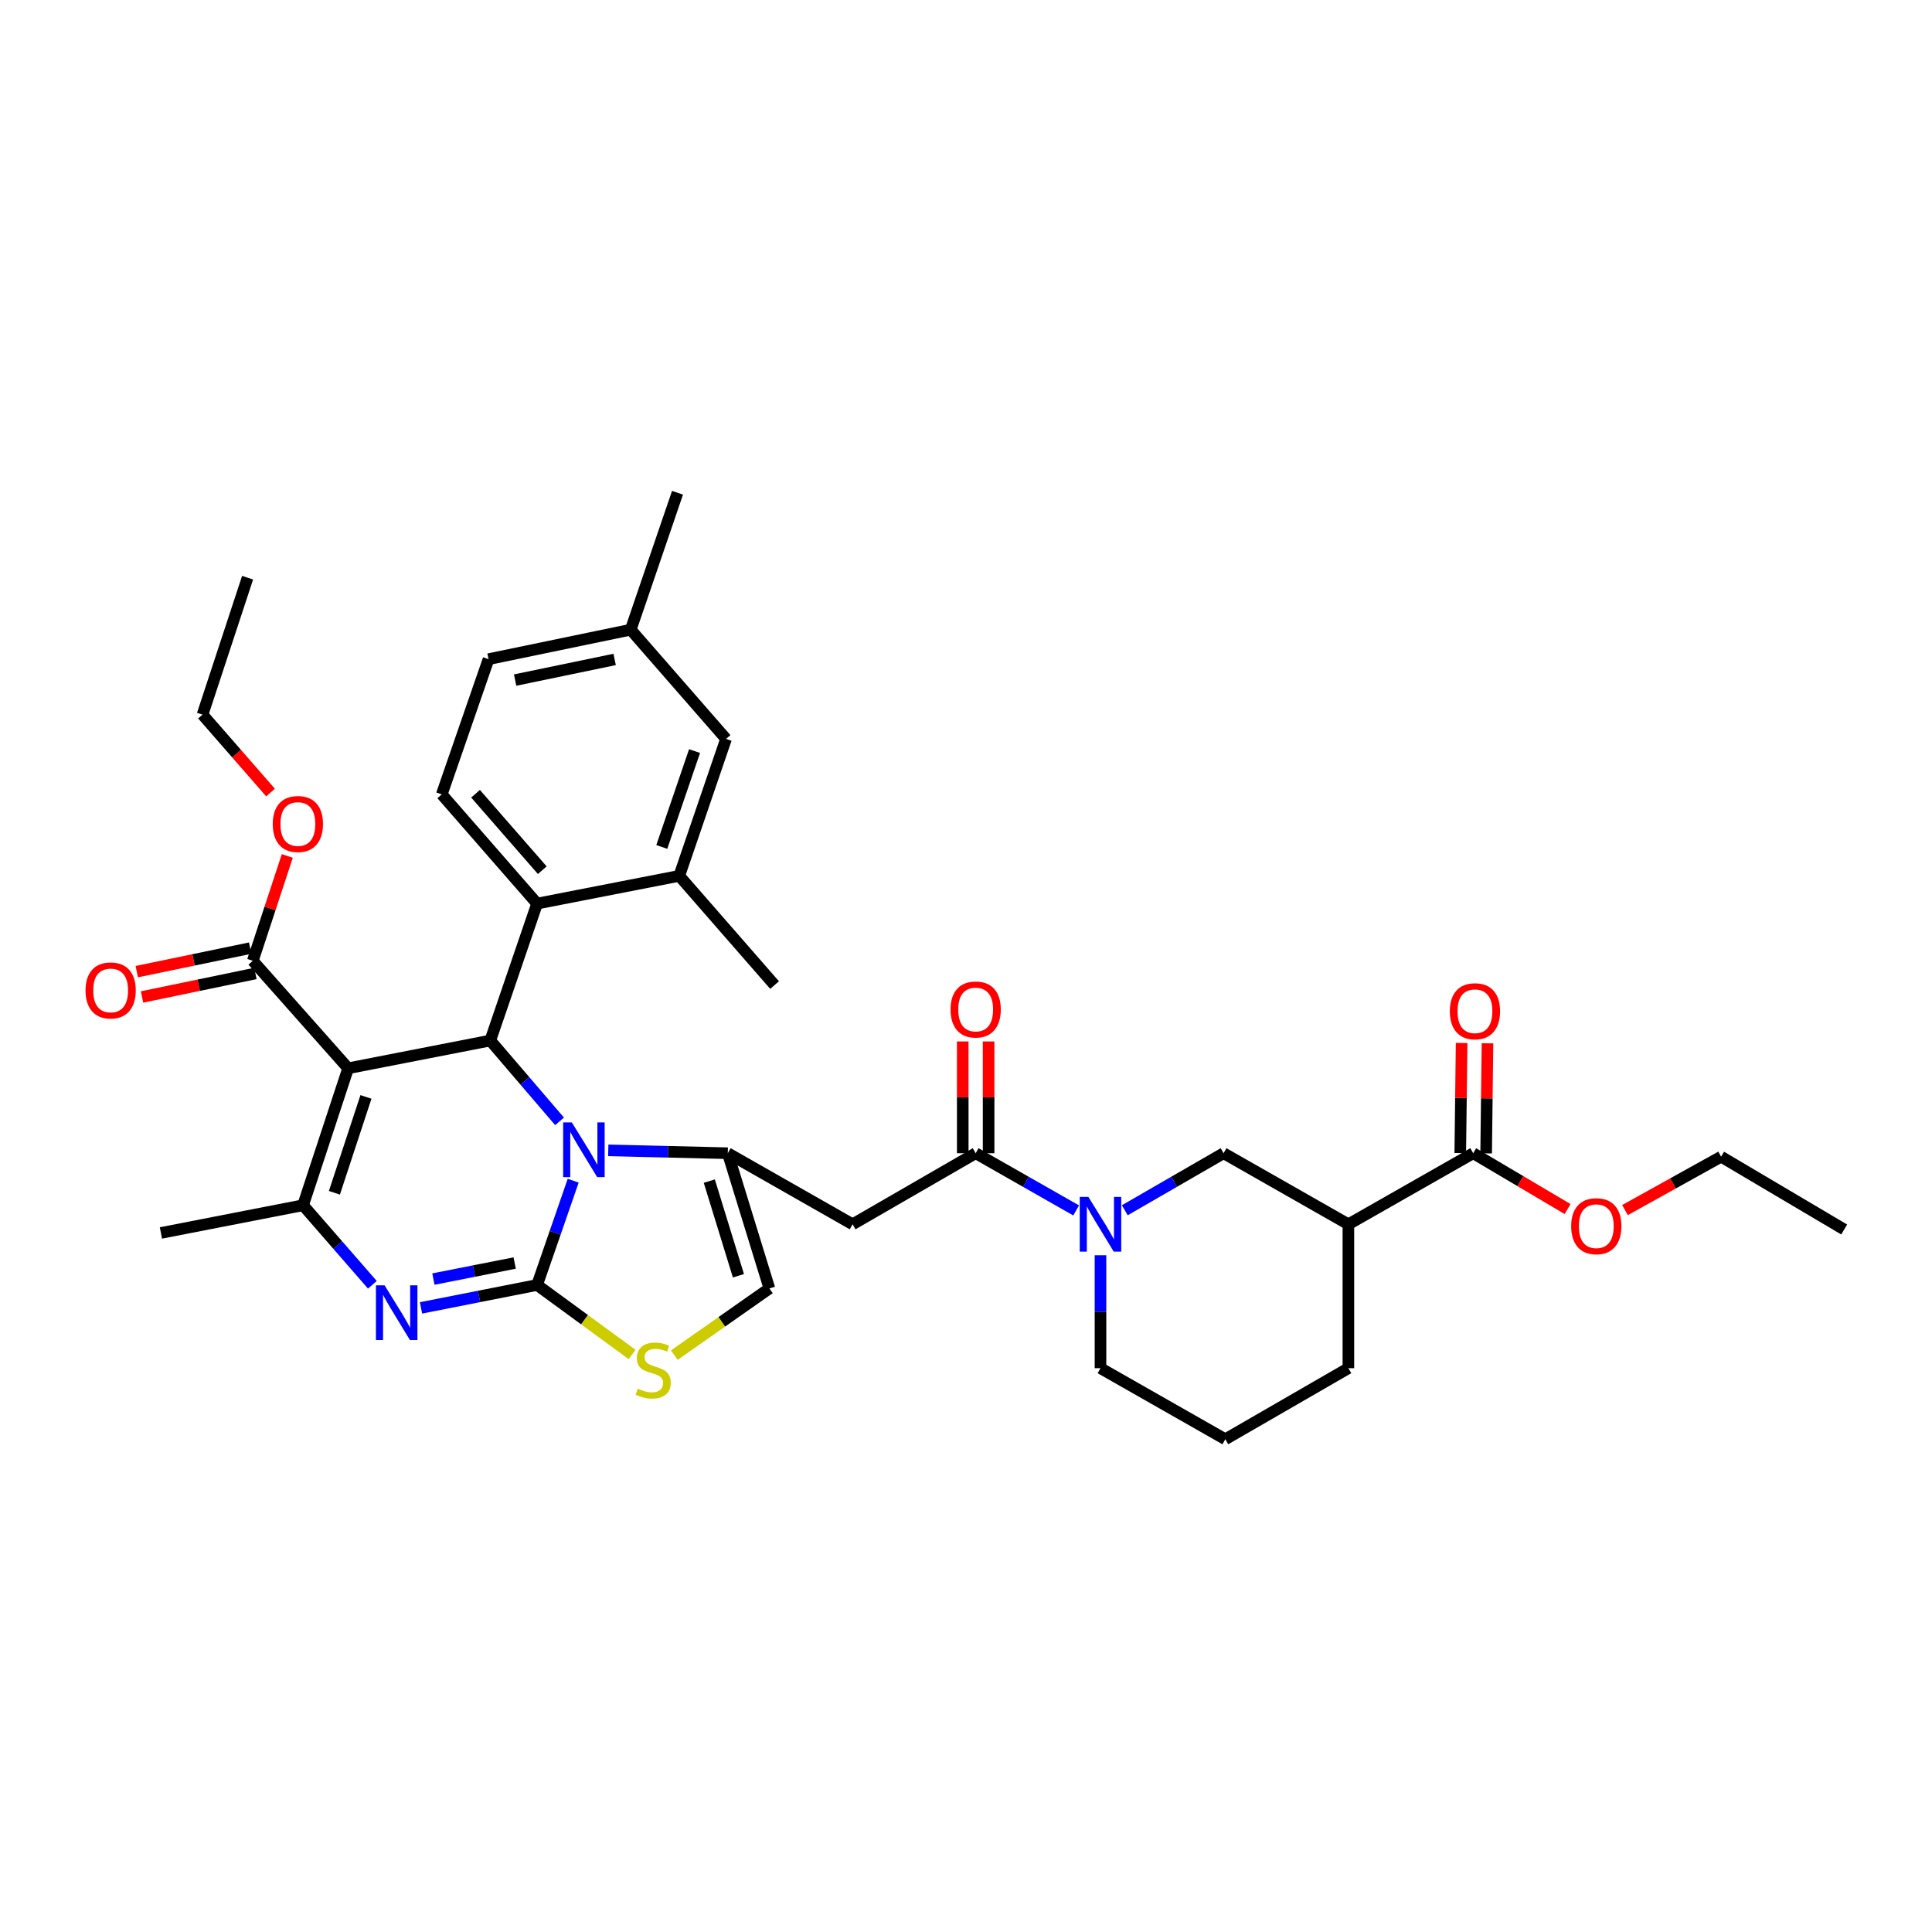 <?xml version='1.0' encoding='iso-8859-1'?>
<svg version='1.1' baseProfile='full'
              xmlns='http://www.w3.org/2000/svg'
                      xmlns:rdkit='http://www.rdkit.org/xml'
                      xmlns:xlink='http://www.w3.org/1999/xlink'
                  xml:space='preserve'
width='1000px' height='1000px' viewBox='0 0 1000 1000'>
<!-- END OF HEADER -->
<rect style='opacity:1.0;fill:#FFFFFF;stroke:none' width='1000' height='1000' x='0' y='0'> </rect>
<path class='bond-0' d='M 762.528,596.905 L 697.925,633.693' style='fill:none;fill-rule:evenodd;stroke:#000000;stroke-width:6px;stroke-linecap:butt;stroke-linejoin:miter;stroke-opacity:1' />
<path class='bond-1' d='M 762.528,596.905 L 786.958,611.356' style='fill:none;fill-rule:evenodd;stroke:#000000;stroke-width:6px;stroke-linecap:butt;stroke-linejoin:miter;stroke-opacity:1' />
<path class='bond-1' d='M 786.958,611.356 L 811.388,625.808' style='fill:none;fill-rule:evenodd;stroke:#FF0000;stroke-width:6px;stroke-linecap:butt;stroke-linejoin:miter;stroke-opacity:1' />
<path class='bond-2' d='M 769.223,596.987 L 769.572,568.499' style='fill:none;fill-rule:evenodd;stroke:#000000;stroke-width:6px;stroke-linecap:butt;stroke-linejoin:miter;stroke-opacity:1' />
<path class='bond-2' d='M 769.572,568.499 L 769.92,540.011' style='fill:none;fill-rule:evenodd;stroke:#FF0000;stroke-width:6px;stroke-linecap:butt;stroke-linejoin:miter;stroke-opacity:1' />
<path class='bond-2' d='M 755.834,596.823 L 756.182,568.335' style='fill:none;fill-rule:evenodd;stroke:#000000;stroke-width:6px;stroke-linecap:butt;stroke-linejoin:miter;stroke-opacity:1' />
<path class='bond-2' d='M 756.182,568.335 L 756.531,539.847' style='fill:none;fill-rule:evenodd;stroke:#FF0000;stroke-width:6px;stroke-linecap:butt;stroke-linejoin:miter;stroke-opacity:1' />
<path class='bond-3' d='M 505.008,596.905 L 531.01,611.712' style='fill:none;fill-rule:evenodd;stroke:#000000;stroke-width:6px;stroke-linecap:butt;stroke-linejoin:miter;stroke-opacity:1' />
<path class='bond-3' d='M 531.01,611.712 L 557.013,626.518' style='fill:none;fill-rule:evenodd;stroke:#0000FF;stroke-width:6px;stroke-linecap:butt;stroke-linejoin:miter;stroke-opacity:1' />
<path class='bond-4' d='M 511.703,596.905 L 511.703,567.978' style='fill:none;fill-rule:evenodd;stroke:#000000;stroke-width:6px;stroke-linecap:butt;stroke-linejoin:miter;stroke-opacity:1' />
<path class='bond-4' d='M 511.703,567.978 L 511.703,539.052' style='fill:none;fill-rule:evenodd;stroke:#FF0000;stroke-width:6px;stroke-linecap:butt;stroke-linejoin:miter;stroke-opacity:1' />
<path class='bond-4' d='M 498.313,596.905 L 498.313,567.978' style='fill:none;fill-rule:evenodd;stroke:#000000;stroke-width:6px;stroke-linecap:butt;stroke-linejoin:miter;stroke-opacity:1' />
<path class='bond-4' d='M 498.313,567.978 L 498.313,539.052' style='fill:none;fill-rule:evenodd;stroke:#FF0000;stroke-width:6px;stroke-linecap:butt;stroke-linejoin:miter;stroke-opacity:1' />
<path class='bond-5' d='M 505.008,596.905 L 441.305,633.693' style='fill:none;fill-rule:evenodd;stroke:#000000;stroke-width:6px;stroke-linecap:butt;stroke-linejoin:miter;stroke-opacity:1' />
<path class='bond-6' d='M 569.611,649.714 L 569.611,678.941' style='fill:none;fill-rule:evenodd;stroke:#0000FF;stroke-width:6px;stroke-linecap:butt;stroke-linejoin:miter;stroke-opacity:1' />
<path class='bond-6' d='M 569.611,678.941 L 569.611,708.168' style='fill:none;fill-rule:evenodd;stroke:#000000;stroke-width:6px;stroke-linecap:butt;stroke-linejoin:miter;stroke-opacity:1' />
<path class='bond-7' d='M 582.19,626.429 L 607.756,611.667' style='fill:none;fill-rule:evenodd;stroke:#0000FF;stroke-width:6px;stroke-linecap:butt;stroke-linejoin:miter;stroke-opacity:1' />
<path class='bond-7' d='M 607.756,611.667 L 633.322,596.905' style='fill:none;fill-rule:evenodd;stroke:#000000;stroke-width:6px;stroke-linecap:butt;stroke-linejoin:miter;stroke-opacity:1' />
<path class='bond-8' d='M 697.925,633.693 L 633.322,596.905' style='fill:none;fill-rule:evenodd;stroke:#000000;stroke-width:6px;stroke-linecap:butt;stroke-linejoin:miter;stroke-opacity:1' />
<path class='bond-9' d='M 697.925,633.693 L 697.925,708.168' style='fill:none;fill-rule:evenodd;stroke:#000000;stroke-width:6px;stroke-linecap:butt;stroke-linejoin:miter;stroke-opacity:1' />
<path class='bond-10' d='M 217.913,676.966 L 247.955,671.033' style='fill:none;fill-rule:evenodd;stroke:#0000FF;stroke-width:6px;stroke-linecap:butt;stroke-linejoin:miter;stroke-opacity:1' />
<path class='bond-10' d='M 247.955,671.033 L 277.996,665.101' style='fill:none;fill-rule:evenodd;stroke:#000000;stroke-width:6px;stroke-linecap:butt;stroke-linejoin:miter;stroke-opacity:1' />
<path class='bond-10' d='M 224.332,662.049 L 245.361,657.896' style='fill:none;fill-rule:evenodd;stroke:#0000FF;stroke-width:6px;stroke-linecap:butt;stroke-linejoin:miter;stroke-opacity:1' />
<path class='bond-10' d='M 245.361,657.896 L 266.39,653.744' style='fill:none;fill-rule:evenodd;stroke:#000000;stroke-width:6px;stroke-linecap:butt;stroke-linejoin:miter;stroke-opacity:1' />
<path class='bond-11' d='M 192.737,665.005 L 174.803,644.417' style='fill:none;fill-rule:evenodd;stroke:#0000FF;stroke-width:6px;stroke-linecap:butt;stroke-linejoin:miter;stroke-opacity:1' />
<path class='bond-11' d='M 174.803,644.417 L 156.869,623.828' style='fill:none;fill-rule:evenodd;stroke:#000000;stroke-width:6px;stroke-linecap:butt;stroke-linejoin:miter;stroke-opacity:1' />
<path class='bond-12' d='M 253.774,538.58 L 271.699,559.495' style='fill:none;fill-rule:evenodd;stroke:#000000;stroke-width:6px;stroke-linecap:butt;stroke-linejoin:miter;stroke-opacity:1' />
<path class='bond-12' d='M 271.699,559.495 L 289.625,580.41' style='fill:none;fill-rule:evenodd;stroke:#0000FF;stroke-width:6px;stroke-linecap:butt;stroke-linejoin:miter;stroke-opacity:1' />
<path class='bond-13' d='M 253.774,538.58 L 180.199,552.938' style='fill:none;fill-rule:evenodd;stroke:#000000;stroke-width:6px;stroke-linecap:butt;stroke-linejoin:miter;stroke-opacity:1' />
<path class='bond-14' d='M 253.774,538.58 L 277.996,467.698' style='fill:none;fill-rule:evenodd;stroke:#000000;stroke-width:6px;stroke-linecap:butt;stroke-linejoin:miter;stroke-opacity:1' />
<path class='bond-15' d='M 180.199,552.938 L 130.846,497.307' style='fill:none;fill-rule:evenodd;stroke:#000000;stroke-width:6px;stroke-linecap:butt;stroke-linejoin:miter;stroke-opacity:1' />
<path class='bond-16' d='M 180.199,552.938 L 156.869,623.828' style='fill:none;fill-rule:evenodd;stroke:#000000;stroke-width:6px;stroke-linecap:butt;stroke-linejoin:miter;stroke-opacity:1' />
<path class='bond-16' d='M 189.419,567.758 L 173.088,617.381' style='fill:none;fill-rule:evenodd;stroke:#000000;stroke-width:6px;stroke-linecap:butt;stroke-linejoin:miter;stroke-opacity:1' />
<path class='bond-17' d='M 156.869,623.828 L 83.294,638.178' style='fill:none;fill-rule:evenodd;stroke:#000000;stroke-width:6px;stroke-linecap:butt;stroke-linejoin:miter;stroke-opacity:1' />
<path class='bond-18' d='M 296.683,611.124 L 287.34,638.113' style='fill:none;fill-rule:evenodd;stroke:#0000FF;stroke-width:6px;stroke-linecap:butt;stroke-linejoin:miter;stroke-opacity:1' />
<path class='bond-18' d='M 287.34,638.113 L 277.996,665.101' style='fill:none;fill-rule:evenodd;stroke:#000000;stroke-width:6px;stroke-linecap:butt;stroke-linejoin:miter;stroke-opacity:1' />
<path class='bond-19' d='M 314.829,595.415 L 345.765,596.16' style='fill:none;fill-rule:evenodd;stroke:#0000FF;stroke-width:6px;stroke-linecap:butt;stroke-linejoin:miter;stroke-opacity:1' />
<path class='bond-19' d='M 345.765,596.16 L 376.702,596.905' style='fill:none;fill-rule:evenodd;stroke:#000000;stroke-width:6px;stroke-linecap:butt;stroke-linejoin:miter;stroke-opacity:1' />
<path class='bond-20' d='M 277.996,665.101 L 302.584,683.084' style='fill:none;fill-rule:evenodd;stroke:#000000;stroke-width:6px;stroke-linecap:butt;stroke-linejoin:miter;stroke-opacity:1' />
<path class='bond-20' d='M 302.584,683.084 L 327.172,701.066' style='fill:none;fill-rule:evenodd;stroke:#CCCC00;stroke-width:6px;stroke-linecap:butt;stroke-linejoin:miter;stroke-opacity:1' />
<path class='bond-21' d='M 349.03,701.411 L 373.634,684.153' style='fill:none;fill-rule:evenodd;stroke:#CCCC00;stroke-width:6px;stroke-linecap:butt;stroke-linejoin:miter;stroke-opacity:1' />
<path class='bond-21' d='M 373.634,684.153 L 398.238,666.894' style='fill:none;fill-rule:evenodd;stroke:#000000;stroke-width:6px;stroke-linecap:butt;stroke-linejoin:miter;stroke-opacity:1' />
<path class='bond-22' d='M 398.238,666.894 L 376.702,596.905' style='fill:none;fill-rule:evenodd;stroke:#000000;stroke-width:6px;stroke-linecap:butt;stroke-linejoin:miter;stroke-opacity:1' />
<path class='bond-22' d='M 382.209,660.334 L 367.133,611.342' style='fill:none;fill-rule:evenodd;stroke:#000000;stroke-width:6px;stroke-linecap:butt;stroke-linejoin:miter;stroke-opacity:1' />
<path class='bond-23' d='M 376.702,596.905 L 441.305,633.693' style='fill:none;fill-rule:evenodd;stroke:#000000;stroke-width:6px;stroke-linecap:butt;stroke-linejoin:miter;stroke-opacity:1' />
<path class='bond-24' d='M 252.874,341.185 L 326.456,325.927' style='fill:none;fill-rule:evenodd;stroke:#000000;stroke-width:6px;stroke-linecap:butt;stroke-linejoin:miter;stroke-opacity:1' />
<path class='bond-24' d='M 266.63,352.008 L 318.138,341.327' style='fill:none;fill-rule:evenodd;stroke:#000000;stroke-width:6px;stroke-linecap:butt;stroke-linejoin:miter;stroke-opacity:1' />
<path class='bond-25' d='M 252.874,341.185 L 228.651,411.167' style='fill:none;fill-rule:evenodd;stroke:#000000;stroke-width:6px;stroke-linecap:butt;stroke-linejoin:miter;stroke-opacity:1' />
<path class='bond-26' d='M 130.846,497.307 L 139.775,470.179' style='fill:none;fill-rule:evenodd;stroke:#000000;stroke-width:6px;stroke-linecap:butt;stroke-linejoin:miter;stroke-opacity:1' />
<path class='bond-26' d='M 139.775,470.179 L 148.704,443.05' style='fill:none;fill-rule:evenodd;stroke:#FF0000;stroke-width:6px;stroke-linecap:butt;stroke-linejoin:miter;stroke-opacity:1' />
<path class='bond-27' d='M 129.486,490.751 L 100.138,496.837' style='fill:none;fill-rule:evenodd;stroke:#000000;stroke-width:6px;stroke-linecap:butt;stroke-linejoin:miter;stroke-opacity:1' />
<path class='bond-27' d='M 100.138,496.837 L 70.79,502.924' style='fill:none;fill-rule:evenodd;stroke:#FF0000;stroke-width:6px;stroke-linecap:butt;stroke-linejoin:miter;stroke-opacity:1' />
<path class='bond-27' d='M 132.205,503.863 L 102.857,509.949' style='fill:none;fill-rule:evenodd;stroke:#000000;stroke-width:6px;stroke-linecap:butt;stroke-linejoin:miter;stroke-opacity:1' />
<path class='bond-27' d='M 102.857,509.949 L 73.509,516.035' style='fill:none;fill-rule:evenodd;stroke:#FF0000;stroke-width:6px;stroke-linecap:butt;stroke-linejoin:miter;stroke-opacity:1' />
<path class='bond-28' d='M 140.036,410.229 L 122.43,390.061' style='fill:none;fill-rule:evenodd;stroke:#FF0000;stroke-width:6px;stroke-linecap:butt;stroke-linejoin:miter;stroke-opacity:1' />
<path class='bond-28' d='M 122.43,390.061 L 104.823,369.893' style='fill:none;fill-rule:evenodd;stroke:#000000;stroke-width:6px;stroke-linecap:butt;stroke-linejoin:miter;stroke-opacity:1' />
<path class='bond-29' d='M 326.456,325.927 L 375.801,382.458' style='fill:none;fill-rule:evenodd;stroke:#000000;stroke-width:6px;stroke-linecap:butt;stroke-linejoin:miter;stroke-opacity:1' />
<path class='bond-30' d='M 326.456,325.927 L 350.679,255.045' style='fill:none;fill-rule:evenodd;stroke:#000000;stroke-width:6px;stroke-linecap:butt;stroke-linejoin:miter;stroke-opacity:1' />
<path class='bond-31' d='M 375.801,382.458 L 351.579,453.34' style='fill:none;fill-rule:evenodd;stroke:#000000;stroke-width:6px;stroke-linecap:butt;stroke-linejoin:miter;stroke-opacity:1' />
<path class='bond-31' d='M 359.497,388.76 L 342.541,438.378' style='fill:none;fill-rule:evenodd;stroke:#000000;stroke-width:6px;stroke-linecap:butt;stroke-linejoin:miter;stroke-opacity:1' />
<path class='bond-32' d='M 104.823,369.893 L 128.153,299.011' style='fill:none;fill-rule:evenodd;stroke:#000000;stroke-width:6px;stroke-linecap:butt;stroke-linejoin:miter;stroke-opacity:1' />
<path class='bond-33' d='M 351.579,453.34 L 277.996,467.698' style='fill:none;fill-rule:evenodd;stroke:#000000;stroke-width:6px;stroke-linecap:butt;stroke-linejoin:miter;stroke-opacity:1' />
<path class='bond-34' d='M 351.579,453.34 L 400.924,509.872' style='fill:none;fill-rule:evenodd;stroke:#000000;stroke-width:6px;stroke-linecap:butt;stroke-linejoin:miter;stroke-opacity:1' />
<path class='bond-35' d='M 277.996,467.698 L 228.651,411.167' style='fill:none;fill-rule:evenodd;stroke:#000000;stroke-width:6px;stroke-linecap:butt;stroke-linejoin:miter;stroke-opacity:1' />
<path class='bond-35' d='M 280.683,450.413 L 246.141,410.841' style='fill:none;fill-rule:evenodd;stroke:#000000;stroke-width:6px;stroke-linecap:butt;stroke-linejoin:miter;stroke-opacity:1' />
<path class='bond-36' d='M 841.087,626.343 L 865.964,612.52' style='fill:none;fill-rule:evenodd;stroke:#FF0000;stroke-width:6px;stroke-linecap:butt;stroke-linejoin:miter;stroke-opacity:1' />
<path class='bond-36' d='M 865.964,612.52 L 890.842,598.698' style='fill:none;fill-rule:evenodd;stroke:#000000;stroke-width:6px;stroke-linecap:butt;stroke-linejoin:miter;stroke-opacity:1' />
<path class='bond-37' d='M 697.925,708.168 L 634.222,744.955' style='fill:none;fill-rule:evenodd;stroke:#000000;stroke-width:6px;stroke-linecap:butt;stroke-linejoin:miter;stroke-opacity:1' />
<path class='bond-38' d='M 569.611,708.168 L 634.222,744.955' style='fill:none;fill-rule:evenodd;stroke:#000000;stroke-width:6px;stroke-linecap:butt;stroke-linejoin:miter;stroke-opacity:1' />
<path class='bond-39' d='M 890.842,598.698 L 954.545,636.386' style='fill:none;fill-rule:evenodd;stroke:#000000;stroke-width:6px;stroke-linecap:butt;stroke-linejoin:miter;stroke-opacity:1' />
<path  class='atom-2' d='M 563.351 619.533
L 572.631 634.533
Q 573.551 636.013, 575.031 638.693
Q 576.511 641.373, 576.591 641.533
L 576.591 619.533
L 580.351 619.533
L 580.351 647.853
L 576.471 647.853
L 566.511 631.453
Q 565.351 629.533, 564.111 627.333
Q 562.911 625.133, 562.551 624.453
L 562.551 647.853
L 558.871 647.853
L 558.871 619.533
L 563.351 619.533
' fill='#0000FF'/>
<path  class='atom-3' d='M 492.008 522.51
Q 492.008 515.71, 495.368 511.91
Q 498.728 508.11, 505.008 508.11
Q 511.288 508.11, 514.648 511.91
Q 518.008 515.71, 518.008 522.51
Q 518.008 529.39, 514.608 533.31
Q 511.208 537.19, 505.008 537.19
Q 498.768 537.19, 495.368 533.31
Q 492.008 529.43, 492.008 522.51
M 505.008 533.99
Q 509.328 533.99, 511.648 531.11
Q 514.008 528.19, 514.008 522.51
Q 514.008 516.95, 511.648 514.15
Q 509.328 511.31, 505.008 511.31
Q 500.688 511.31, 498.328 514.11
Q 496.008 516.91, 496.008 522.51
Q 496.008 528.23, 498.328 531.11
Q 500.688 533.99, 505.008 533.99
' fill='#FF0000'/>
<path  class='atom-5' d='M 199.061 665.292
L 208.341 680.292
Q 209.261 681.772, 210.741 684.452
Q 212.221 687.132, 212.301 687.292
L 212.301 665.292
L 216.061 665.292
L 216.061 693.612
L 212.181 693.612
L 202.221 677.212
Q 201.061 675.292, 199.821 673.092
Q 198.621 670.892, 198.261 670.212
L 198.261 693.612
L 194.581 693.612
L 194.581 665.292
L 199.061 665.292
' fill='#0000FF'/>
<path  class='atom-9' d='M 295.966 580.952
L 305.246 595.952
Q 306.166 597.432, 307.646 600.112
Q 309.126 602.792, 309.206 602.952
L 309.206 580.952
L 312.966 580.952
L 312.966 609.272
L 309.086 609.272
L 299.126 592.872
Q 297.966 590.952, 296.726 588.752
Q 295.526 586.552, 295.166 585.872
L 295.166 609.272
L 291.486 609.272
L 291.486 580.952
L 295.966 580.952
' fill='#0000FF'/>
<path  class='atom-11' d='M 330.114 718.788
Q 330.434 718.908, 331.754 719.468
Q 333.074 720.028, 334.514 720.388
Q 335.994 720.708, 337.434 720.708
Q 340.114 720.708, 341.674 719.428
Q 343.234 718.108, 343.234 715.828
Q 343.234 714.268, 342.434 713.308
Q 341.674 712.348, 340.474 711.828
Q 339.274 711.308, 337.274 710.708
Q 334.754 709.948, 333.234 709.228
Q 331.754 708.508, 330.674 706.988
Q 329.634 705.468, 329.634 702.908
Q 329.634 699.348, 332.034 697.148
Q 334.474 694.948, 339.274 694.948
Q 342.554 694.948, 346.274 696.508
L 345.354 699.588
Q 341.954 698.188, 339.394 698.188
Q 336.634 698.188, 335.114 699.348
Q 333.594 700.468, 333.634 702.428
Q 333.634 703.948, 334.394 704.868
Q 335.194 705.788, 336.314 706.308
Q 337.474 706.828, 339.394 707.428
Q 341.954 708.228, 343.474 709.028
Q 344.994 709.828, 346.074 711.468
Q 347.194 713.068, 347.194 715.828
Q 347.194 719.748, 344.554 721.868
Q 341.954 723.948, 337.594 723.948
Q 335.074 723.948, 333.154 723.388
Q 331.274 722.868, 329.034 721.948
L 330.114 718.788
' fill='#CCCC00'/>
<path  class='atom-17' d='M 141.176 426.505
Q 141.176 419.705, 144.536 415.905
Q 147.896 412.105, 154.176 412.105
Q 160.456 412.105, 163.816 415.905
Q 167.176 419.705, 167.176 426.505
Q 167.176 433.385, 163.776 437.305
Q 160.376 441.185, 154.176 441.185
Q 147.936 441.185, 144.536 437.305
Q 141.176 433.425, 141.176 426.505
M 154.176 437.985
Q 158.496 437.985, 160.816 435.105
Q 163.176 432.185, 163.176 426.505
Q 163.176 420.945, 160.816 418.145
Q 158.496 415.305, 154.176 415.305
Q 149.856 415.305, 147.496 418.105
Q 145.176 420.905, 145.176 426.505
Q 145.176 432.225, 147.496 435.105
Q 149.856 437.985, 154.176 437.985
' fill='#FF0000'/>
<path  class='atom-18' d='M 44.271 512.645
Q 44.271 505.845, 47.631 502.045
Q 50.991 498.245, 57.271 498.245
Q 63.551 498.245, 66.911 502.045
Q 70.271 505.845, 70.271 512.645
Q 70.271 519.525, 66.871 523.445
Q 63.471 527.325, 57.271 527.325
Q 51.031 527.325, 47.631 523.445
Q 44.271 519.565, 44.271 512.645
M 57.271 524.125
Q 61.591 524.125, 63.911 521.245
Q 66.271 518.325, 66.271 512.645
Q 66.271 507.085, 63.911 504.285
Q 61.591 501.445, 57.271 501.445
Q 52.951 501.445, 50.591 504.245
Q 48.271 507.045, 48.271 512.645
Q 48.271 518.365, 50.591 521.245
Q 52.951 524.125, 57.271 524.125
' fill='#FF0000'/>
<path  class='atom-29' d='M 813.239 634.673
Q 813.239 627.873, 816.599 624.073
Q 819.959 620.273, 826.239 620.273
Q 832.519 620.273, 835.879 624.073
Q 839.239 627.873, 839.239 634.673
Q 839.239 641.553, 835.839 645.473
Q 832.439 649.353, 826.239 649.353
Q 819.999 649.353, 816.599 645.473
Q 813.239 641.593, 813.239 634.673
M 826.239 646.153
Q 830.559 646.153, 832.879 643.273
Q 835.239 640.353, 835.239 634.673
Q 835.239 629.113, 832.879 626.313
Q 830.559 623.473, 826.239 623.473
Q 821.919 623.473, 819.559 626.273
Q 817.239 629.073, 817.239 634.673
Q 817.239 640.393, 819.559 643.273
Q 821.919 646.153, 826.239 646.153
' fill='#FF0000'/>
<path  class='atom-30' d='M 750.429 523.41
Q 750.429 516.61, 753.789 512.81
Q 757.149 509.01, 763.429 509.01
Q 769.709 509.01, 773.069 512.81
Q 776.429 516.61, 776.429 523.41
Q 776.429 530.29, 773.029 534.21
Q 769.629 538.09, 763.429 538.09
Q 757.189 538.09, 753.789 534.21
Q 750.429 530.33, 750.429 523.41
M 763.429 534.89
Q 767.749 534.89, 770.069 532.01
Q 772.429 529.09, 772.429 523.41
Q 772.429 517.85, 770.069 515.05
Q 767.749 512.21, 763.429 512.21
Q 759.109 512.21, 756.749 515.01
Q 754.429 517.81, 754.429 523.41
Q 754.429 529.13, 756.749 532.01
Q 759.109 534.89, 763.429 534.89
' fill='#FF0000'/>
</svg>
